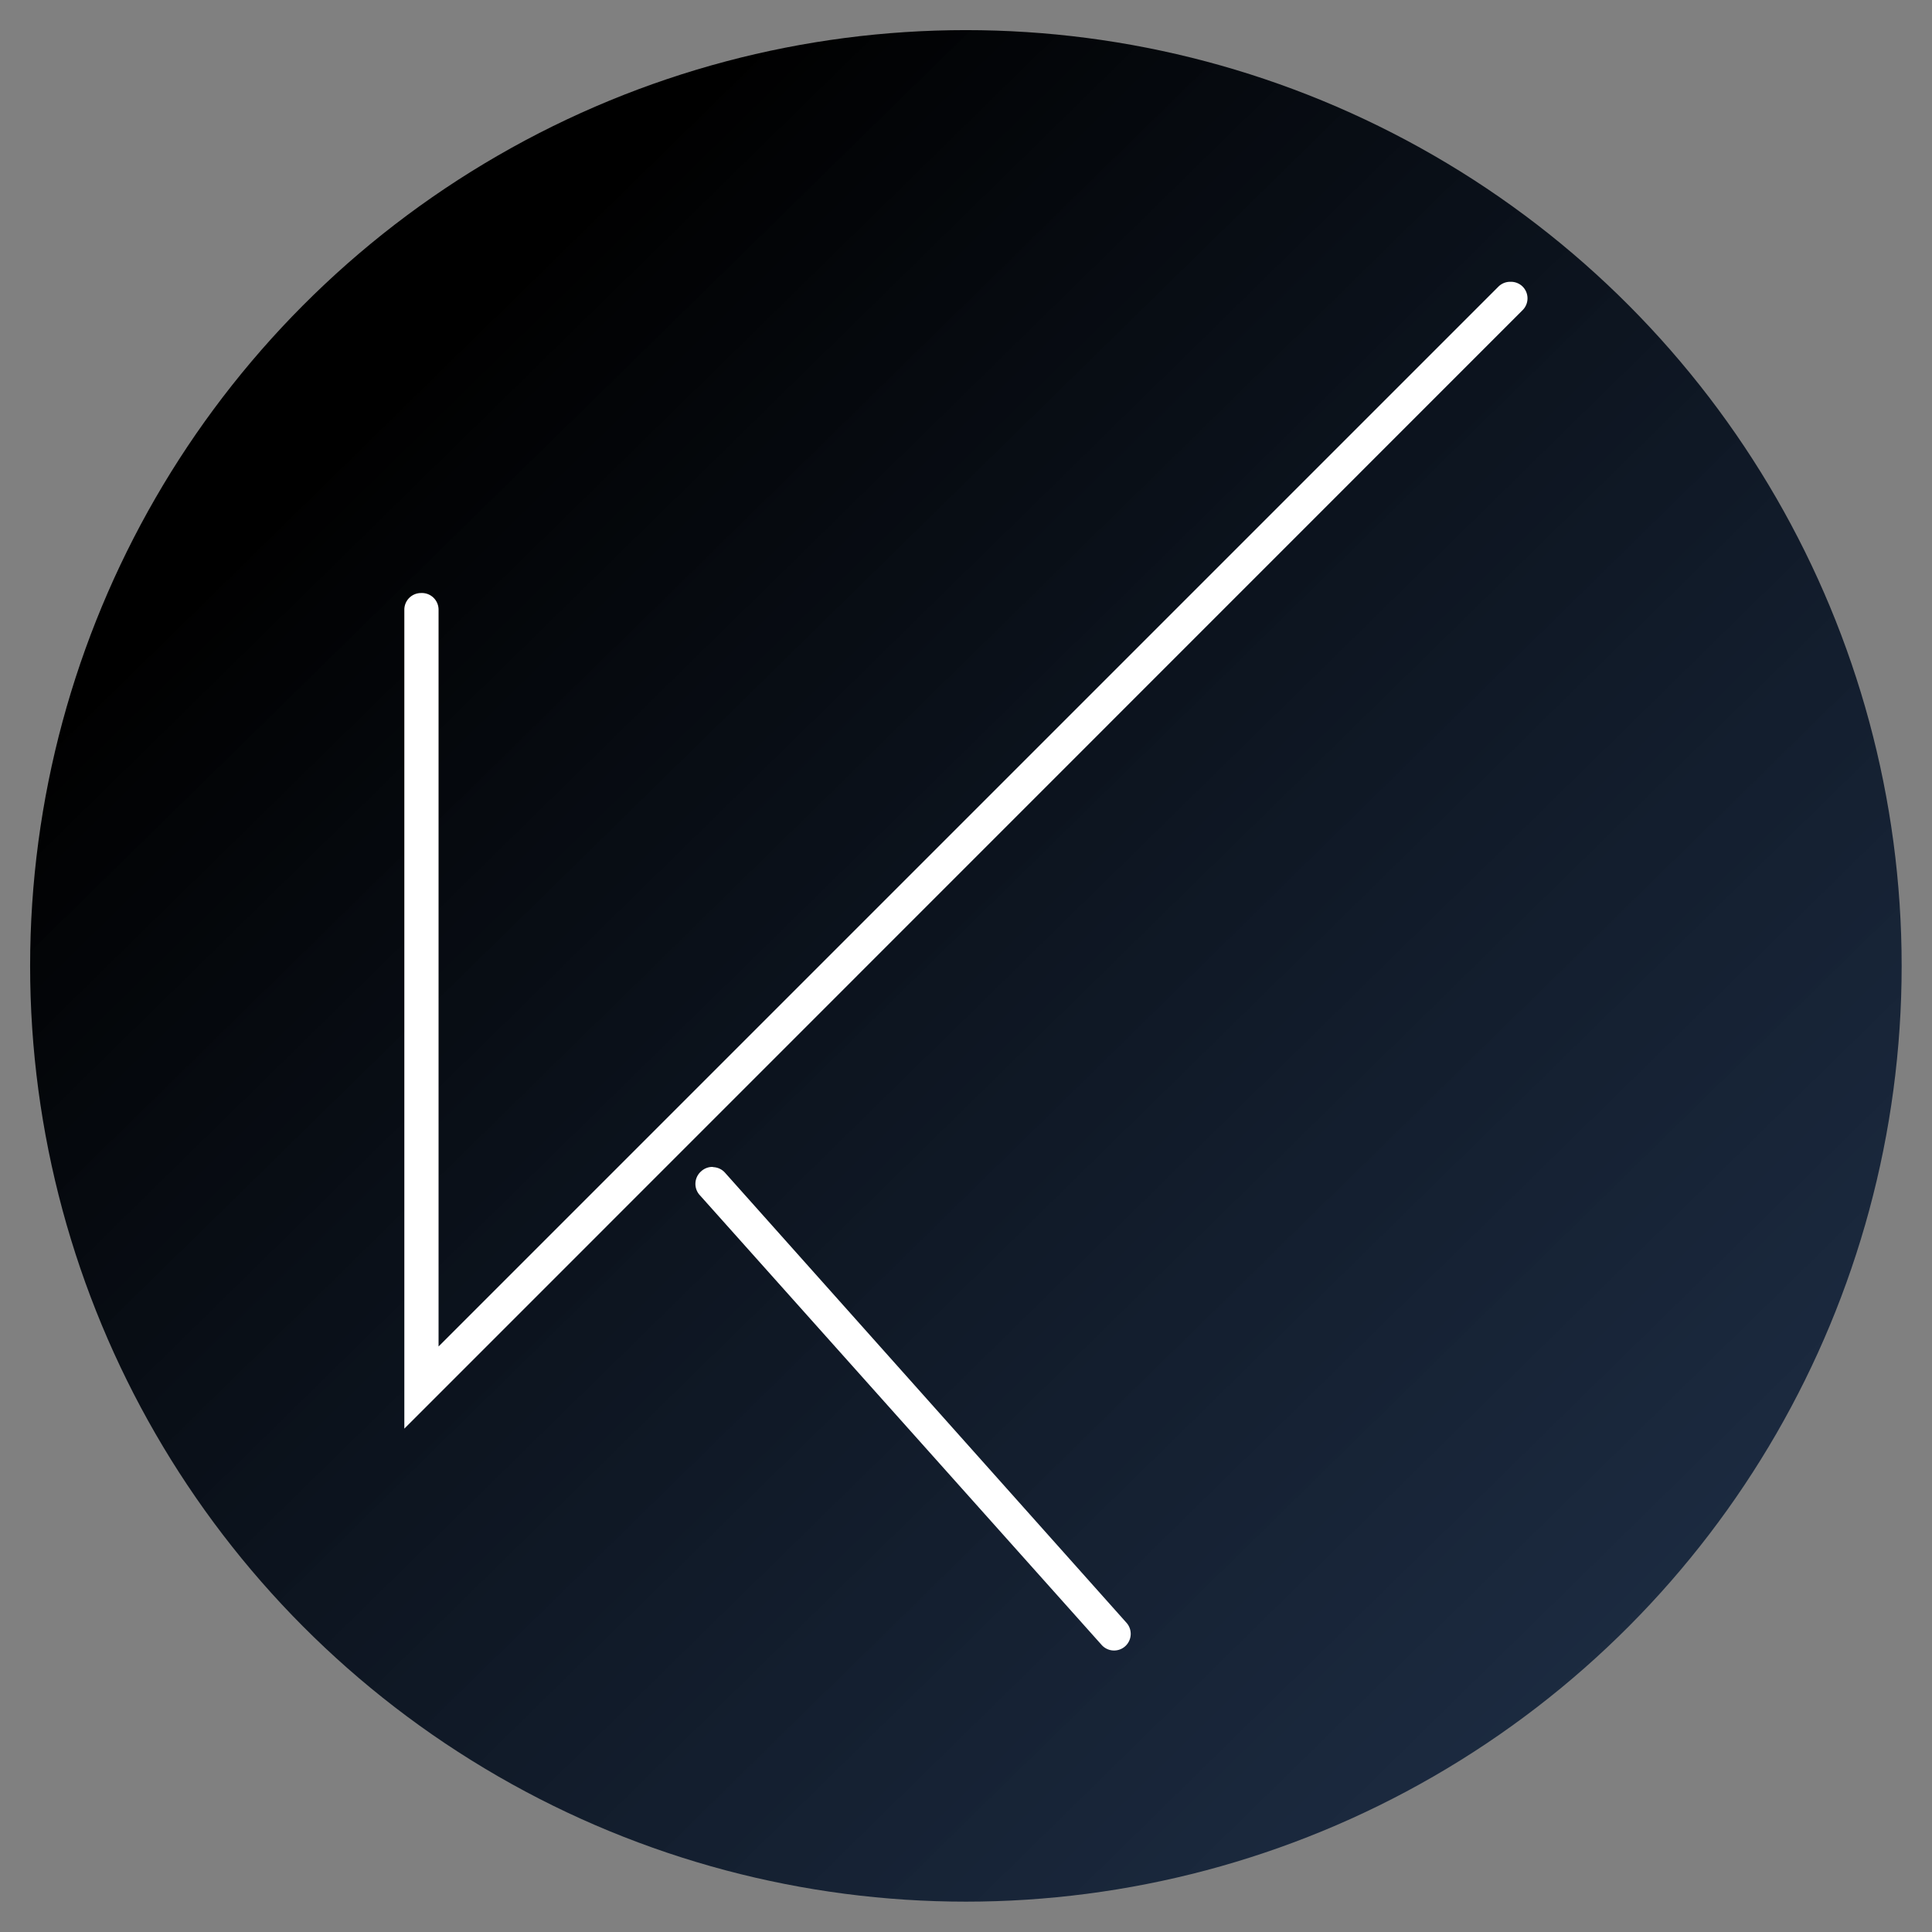 <?xml version="1.0" encoding="UTF-8" standalone="no"?>
<!-- Created with Inkscape (http://www.inkscape.org/) -->

<svg
   width="32"
   height="32"
   viewBox="0 0 8.467 8.467"
   version="1.1"
   id="svg1"
   xml:space="preserve"
   inkscape:version="1.4 (1:1.4+202410161351+e7c3feb100)"
   sodipodi:docname="fav32.svg"
   xmlns:inkscape="http://www.inkscape.org/namespaces/inkscape"
   xmlns:sodipodi="http://sodipodi.sourceforge.net/DTD/sodipodi-0.dtd"
   xmlns:xlink="http://www.w3.org/1999/xlink"
   xmlns="http://www.w3.org/2000/svg"
   xmlns:svg="http://www.w3.org/2000/svg"><rect x="0" y="0" width="8.467" height="8.467" fill="#808080" stroke="none"/><sodipodi:namedview
     id="namedview1"
     pagecolor="#505050"
     bordercolor="#eeeeee"
     borderopacity="1"
     inkscape:showpageshadow="0"
     inkscape:pageopacity="0"
     inkscape:pagecheckerboard="0"
     inkscape:deskcolor="#505050"
     inkscape:document-units="px"
     inkscape:zoom="9.6875"
     inkscape:cx="16.051613"
     inkscape:cy="16"
     inkscape:current-layer="layer1" /><defs
     id="defs1"><linearGradient
       id="linearGradient5"
       inkscape:collect="always"><stop
         style="stop-color:#000000;stop-opacity:1;"
         offset="0"
         id="stop5" /><stop
         style="stop-color:#001c45;stop-opacity:0.678;"
         offset="1"
         id="stop6" /></linearGradient><clipPath
       clipPathUnits="userSpaceOnUse"
       id="clipPath1781"><rect
         style="fill:none;fill-opacity:1;fill-rule:evenodd;stroke:#08fffc;stroke-width:2.945;stroke-opacity:1"
         id="rect1783"
         width="851"
         height="315"
         x="643.989"
         y="-17.72" /></clipPath><clipPath
       clipPathUnits="userSpaceOnUse"
       id="clipPath2281"><rect
         style="fill:#0000ff;fill-rule:evenodd;stroke-width:0.999"
         id="rect2283"
         width="412"
         height="530"
         x="1042.357"
         y="10.296" /></clipPath><clipPath
       clipPathUnits="userSpaceOnUse"
       id="clipPath1781-6"><rect
         style="fill:none;fill-opacity:1;fill-rule:evenodd;stroke:#08fffc;stroke-width:2.945;stroke-opacity:1"
         id="rect1783-7"
         width="851"
         height="315"
         x="643.989"
         y="-17.72" /></clipPath><clipPath
       clipPathUnits="userSpaceOnUse"
       id="clipPath2281-5"><rect
         style="fill:#0000ff;fill-rule:evenodd;stroke-width:0.999"
         id="rect2283-3"
         width="412"
         height="530"
         x="1042.357"
         y="10.296" /></clipPath><linearGradient
       inkscape:collect="always"
       xlink:href="#linearGradient5"
       id="linearGradient6"
       x1="-0.037"
       y1="5.395"
       x2="4.307"
       y2="9.828"
       gradientUnits="userSpaceOnUse"
       gradientTransform="matrix(1.855,0,0,1.855,1.422,-7.927)" /></defs><g
     inkscape:label="Capa 1"
     inkscape:groupmode="layer"
     id="layer1"><circle
       style="fill:url(#linearGradient6);fill-opacity:1;stroke:none;stroke-width:0.981;stroke-linecap:round;stroke-linejoin:round;stroke-opacity:1"
       id="path4"
       cx="4.233"
       cy="4.233"
       r="4.101" /><path
       style="fill:#ffffff;stroke:none;stroke-width:2.067;stroke-linecap:round;fill-opacity:1"
       d="M 6.62,1.235 A 0.073,0.073 0 0 0 6.567,1.256 L 1.922,5.901 V 2.672 a 0.073,0.073 0 0 0 -0.077,-0.073 0.073,0.073 0 0 0 -0.073,0.073 V 6.261 L 6.672,1.36 a 0.073,0.073 0 0 0 0,-0.105 0.073,0.073 0 0 0 -0.052,-0.02 z M 3.124,5.114 a 0.073,0.073 0 0 0 -0.052,0.02 0.073,0.073 0 0 0 -0.004,0.105 l 1.76,1.97 a 0.073,0.073 0 0 0 0.105,0.004 0.073,0.073 0 0 0 0.004,-0.101 L 3.177,5.139 a 0.073,0.073 0 0 0 -0.052,-0.024 z"
       id="path1169" /></g></svg>
